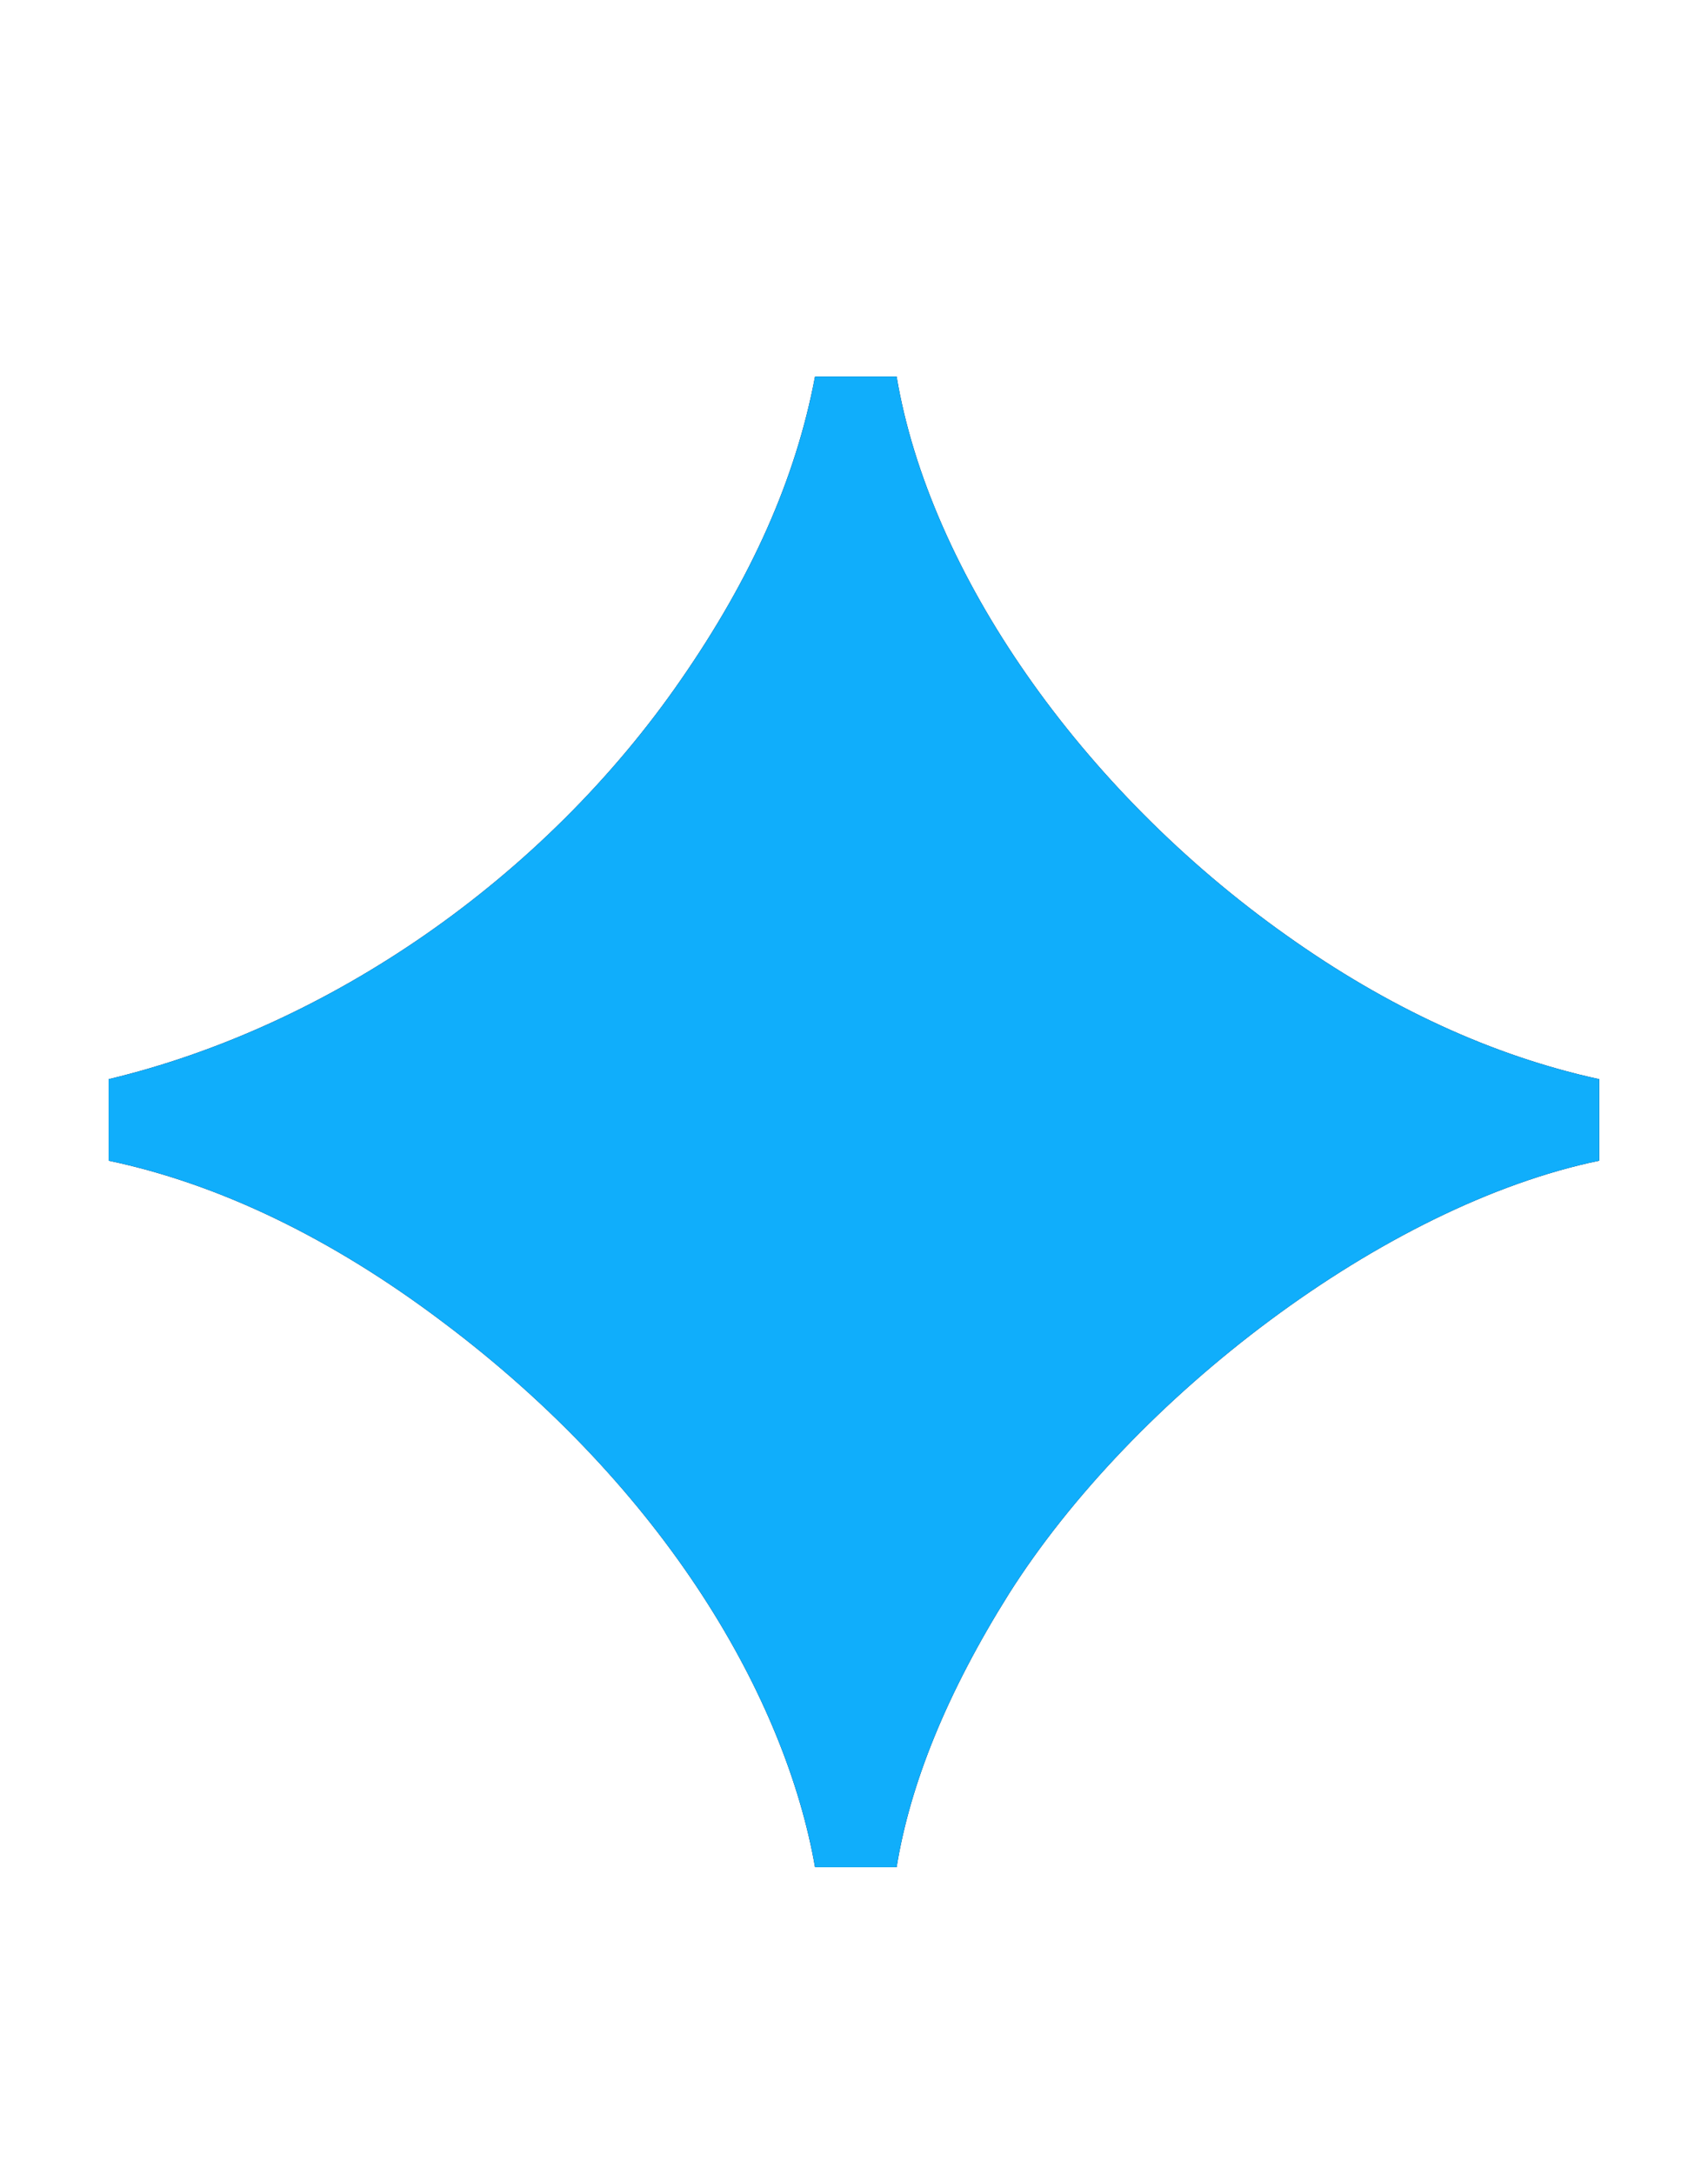 <svg width="22" height="28" viewBox="0 0 22 28" fill="none" xmlns="http://www.w3.org/2000/svg">
<path d="M10.498 24.05C10.123 21.9 8.599 19.2 5.699 17.025C4.274 15.95 2.824 15.25 1.399 14.95V13.9C4.224 13.225 6.999 11.325 8.774 8.75C9.674 7.45 10.248 6.175 10.498 4.85H11.549C11.973 7.375 13.924 10.175 16.573 12.05C17.873 12.975 19.224 13.6 20.599 13.9V14.95C17.823 15.525 14.598 18 12.998 20.525C12.198 21.8 11.723 22.975 11.549 24.05H10.498Z" fill="#0A0621"/>
<path d="M10.498 24.05C10.123 21.9 8.599 19.2 5.699 17.025C4.274 15.95 2.824 15.25 1.399 14.95V13.9C4.224 13.225 6.999 11.325 8.774 8.75C9.674 7.45 10.248 6.175 10.498 4.85H11.549C11.973 7.375 13.924 10.175 16.573 12.05C17.873 12.975 19.224 13.6 20.599 13.9V14.95C17.823 15.525 14.598 18 12.998 20.525C12.198 21.8 11.723 22.975 11.549 24.05H10.498Z" fill="#10AEFB"/>
</svg>
